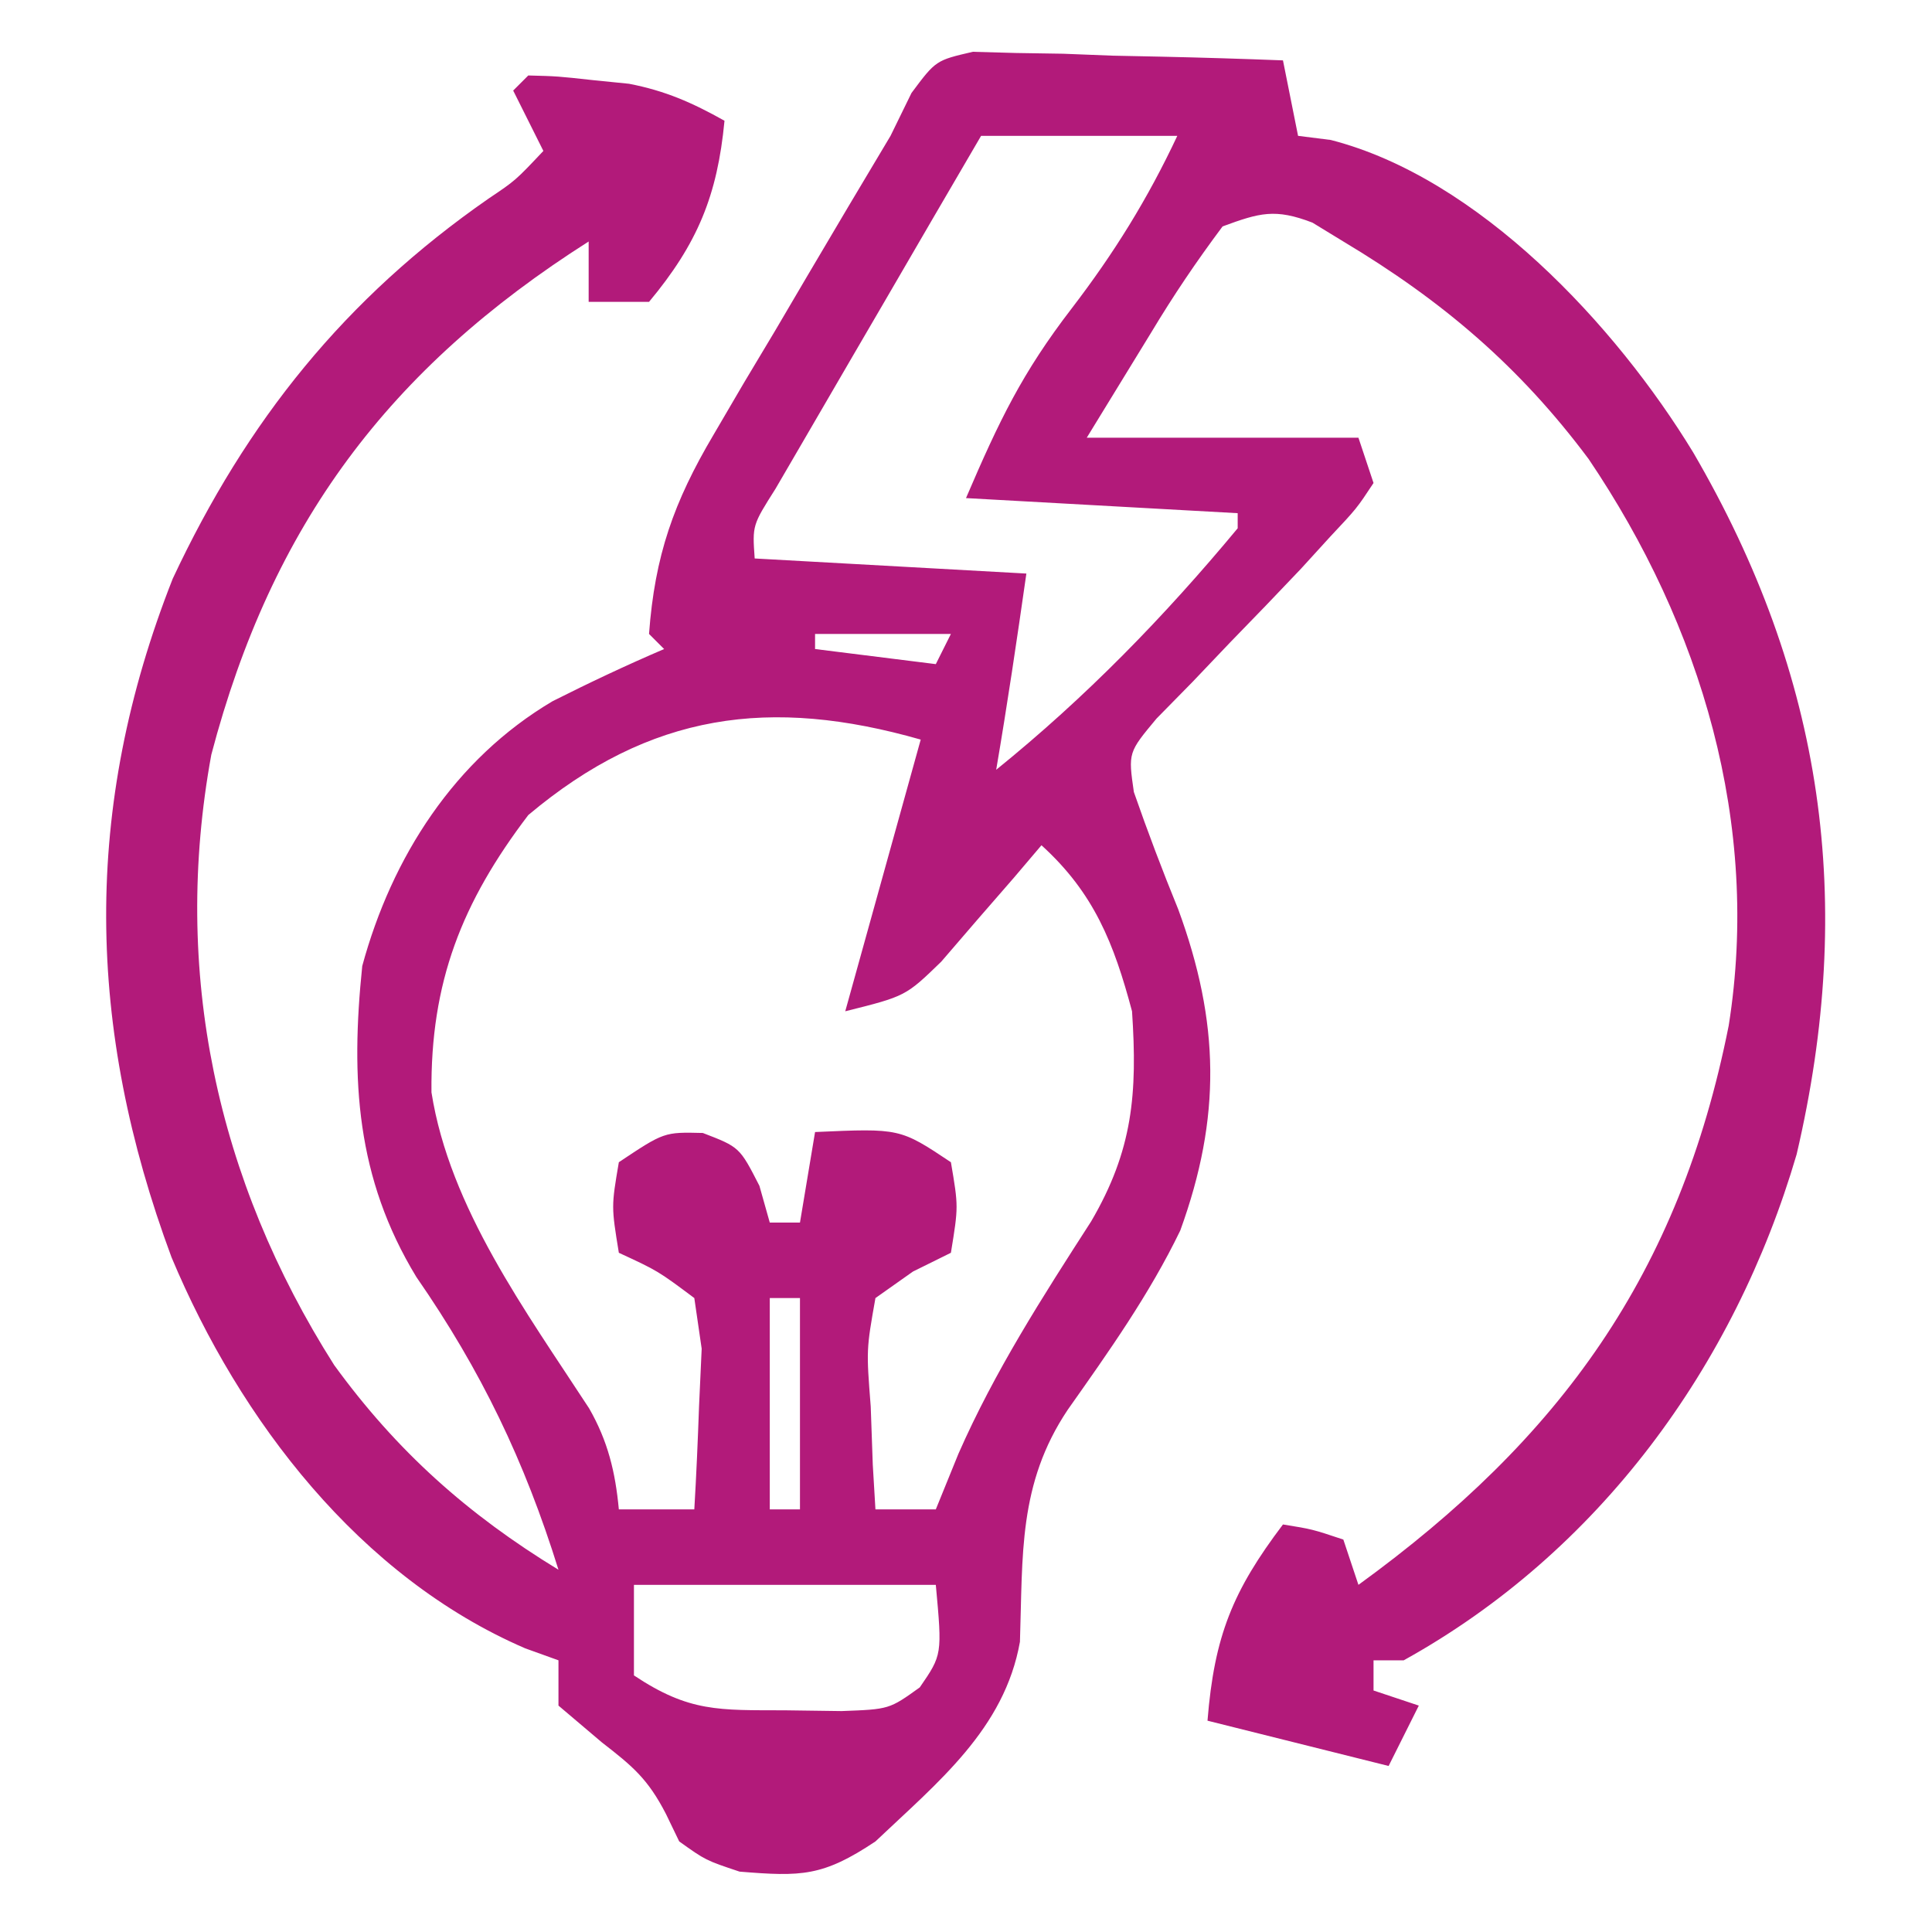 <svg xmlns="http://www.w3.org/2000/svg" width="128" height="128"><path d="M0 0 C0.948 0.026 1.896 0.052 2.872 0.079 C4.414 0.104 4.414 0.104 5.988 0.128 C7.059 0.17 8.131 0.212 9.236 0.255 C10.319 0.278 11.403 0.3 12.519 0.323 C15.197 0.382 17.872 0.465 20.548 0.568 C21.043 3.043 21.043 3.043 21.548 5.568 C22.619 5.703 22.619 5.703 23.712 5.841 C33.524 8.355 42.61 18.134 47.727 26.543 C56.389 41.394 58.495 56.315 54.579 73.048 C50.46 87.107 41.46 99.416 28.548 106.568 C27.888 106.568 27.228 106.568 26.548 106.568 C26.548 107.228 26.548 107.888 26.548 108.568 C28.033 109.063 28.033 109.063 29.548 109.568 C28.558 111.548 28.558 111.548 27.548 113.568 C23.588 112.578 19.628 111.588 15.548 110.568 C15.998 104.942 17.233 101.953 20.548 97.568 C22.486 97.88 22.486 97.88 24.548 98.568 C24.878 99.558 25.208 100.548 25.548 101.568 C38.916 91.867 46.807 80.978 50.079 64.517 C52.198 51.187 48.266 38.03 40.798 26.978 C36.221 20.842 31.104 16.492 24.548 12.568 C23.873 12.155 23.197 11.743 22.501 11.318 C20.028 10.368 19.012 10.662 16.548 11.568 C14.795 13.915 13.297 16.135 11.798 18.63 C9.694 22.064 9.694 22.064 7.548 25.568 C13.488 25.568 19.428 25.568 25.548 25.568 C26.043 27.053 26.043 27.053 26.548 28.568 C25.431 30.259 25.431 30.259 23.673 32.13 C23.036 32.829 22.4 33.527 21.743 34.247 C20.189 35.89 18.62 37.519 17.04 39.138 C15.807 40.433 15.807 40.433 14.548 41.755 C13.764 42.553 12.981 43.351 12.173 44.173 C10.293 46.427 10.293 46.427 10.669 49.04 C11.582 51.666 12.561 54.244 13.611 56.818 C16.358 64.299 16.472 70.584 13.743 78.095 C11.694 82.335 9 86.125 6.29 89.966 C2.998 94.882 3.314 99.593 3.122 105.341 C2.093 111.125 -2.313 114.641 -6.452 118.568 C-9.94 120.893 -11.353 120.902 -15.452 120.568 C-17.702 119.818 -17.702 119.818 -19.452 118.568 C-19.741 117.97 -20.029 117.371 -20.327 116.755 C-21.528 114.421 -22.534 113.59 -24.577 112.005 C-25.526 111.201 -26.474 110.396 -27.452 109.568 C-27.452 108.578 -27.452 107.588 -27.452 106.568 C-28.179 106.306 -28.906 106.044 -29.655 105.775 C-40.618 101.043 -48.558 90.678 -53.089 79.865 C-58.738 64.65 -59.011 50.131 -53.01 34.911 C-48.102 24.433 -41.593 16.334 -32.081 9.724 C-30.303 8.53 -30.303 8.53 -28.452 6.568 C-29.112 5.248 -29.772 3.928 -30.452 2.568 C-30.122 2.238 -29.792 1.908 -29.452 1.568 C-27.526 1.618 -27.526 1.618 -25.139 1.88 C-23.97 1.998 -23.97 1.998 -22.776 2.118 C-20.37 2.583 -18.581 3.374 -16.452 4.568 C-16.925 9.534 -18.245 12.719 -21.452 16.568 C-22.772 16.568 -24.092 16.568 -25.452 16.568 C-25.452 15.248 -25.452 13.928 -25.452 12.568 C-38.697 20.985 -46.442 31.332 -50.452 46.568 C-53.077 60.925 -50.11 74.728 -42.311 87.009 C-38.159 92.723 -33.46 96.904 -27.452 100.568 C-29.693 93.37 -32.569 87.375 -36.866 81.173 C-40.86 74.611 -41.225 68.064 -40.452 60.568 C-38.491 53.348 -34.332 46.862 -27.843 43.025 C-25.405 41.796 -22.96 40.643 -20.452 39.568 C-20.782 39.238 -21.112 38.908 -21.452 38.568 C-21.072 33.382 -19.812 29.823 -17.178 25.372 C-16.518 24.244 -15.858 23.116 -15.178 21.954 C-14.478 20.784 -13.778 19.613 -13.077 18.443 C-12.383 17.265 -11.69 16.086 -10.999 14.907 C-9.162 11.787 -7.312 8.675 -5.452 5.568 C-4.994 4.63 -4.536 3.693 -4.063 2.728 C-2.452 0.568 -2.452 0.568 0 0 Z M0.548 5.568 C-1.594 9.231 -3.73 12.897 -5.861 16.566 C-6.587 17.814 -7.314 19.062 -8.043 20.308 C-9.09 22.098 -10.131 23.891 -11.171 25.685 C-12.113 27.303 -12.113 27.303 -13.075 28.954 C-14.607 31.37 -14.607 31.37 -14.452 33.568 C-8.512 33.898 -2.572 34.228 3.548 34.568 C2.927 38.917 2.287 43.24 1.548 47.568 C7.488 42.765 12.665 37.447 17.548 31.568 C17.548 31.238 17.548 30.908 17.548 30.568 C11.608 30.238 5.668 29.908 -0.452 29.568 C1.766 24.393 3.278 21.26 6.548 17.005 C9.361 13.334 11.579 9.758 13.548 5.568 C9.258 5.568 4.968 5.568 0.548 5.568 Z M-10.452 38.568 C-10.452 38.898 -10.452 39.228 -10.452 39.568 C-7.812 39.898 -5.172 40.228 -2.452 40.568 C-2.122 39.908 -1.792 39.248 -1.452 38.568 C-4.422 38.568 -7.392 38.568 -10.452 38.568 Z M-29.452 50.568 C-33.856 56.356 -35.938 61.646 -35.866 68.939 C-34.659 76.603 -29.587 83.48 -25.421 89.876 C-24.179 92.043 -23.684 94.09 -23.452 96.568 C-21.802 96.568 -20.152 96.568 -18.452 96.568 C-18.317 94.298 -18.22 92.027 -18.139 89.755 C-18.081 88.491 -18.023 87.226 -17.964 85.923 C-18.125 84.816 -18.286 83.708 -18.452 82.568 C-20.866 80.765 -20.866 80.765 -23.452 79.568 C-23.952 76.505 -23.952 76.505 -23.452 73.568 C-20.452 71.568 -20.452 71.568 -17.889 71.63 C-15.452 72.568 -15.452 72.568 -14.139 75.13 C-13.799 76.337 -13.799 76.337 -13.452 77.568 C-12.792 77.568 -12.132 77.568 -11.452 77.568 C-11.122 75.588 -10.792 73.608 -10.452 71.568 C-4.827 71.318 -4.827 71.318 -1.452 73.568 C-0.952 76.505 -0.952 76.505 -1.452 79.568 C-2.281 79.978 -3.11 80.387 -3.964 80.81 C-4.785 81.39 -5.606 81.97 -6.452 82.568 C-7.058 85.991 -7.058 85.991 -6.764 89.755 C-6.719 91.027 -6.674 92.3 -6.628 93.611 C-6.57 94.586 -6.512 95.562 -6.452 96.568 C-5.132 96.568 -3.812 96.568 -2.452 96.568 C-1.957 95.351 -1.462 94.134 -0.952 92.88 C1.452 87.413 4.617 82.492 7.841 77.486 C10.601 72.767 10.912 69.029 10.548 63.568 C9.351 59.077 8.031 55.729 4.548 52.568 C3.945 53.278 3.342 53.988 2.72 54.72 C1.521 56.099 1.521 56.099 0.298 57.505 C-0.491 58.422 -1.28 59.338 -2.093 60.282 C-4.452 62.568 -4.452 62.568 -8.452 63.568 C-6.802 57.628 -5.152 51.688 -3.452 45.568 C-13.397 42.726 -21.368 43.77 -29.452 50.568 Z M0.548 47.568 C1.548 49.568 1.548 49.568 1.548 49.568 Z M-19.452 75.568 C-18.452 77.568 -18.452 77.568 -18.452 77.568 Z M-13.452 82.568 C-13.452 87.188 -13.452 91.808 -13.452 96.568 C-12.792 96.568 -12.132 96.568 -11.452 96.568 C-11.452 91.948 -11.452 87.328 -11.452 82.568 C-12.112 82.568 -12.772 82.568 -13.452 82.568 Z M-22.452 101.568 C-22.452 103.548 -22.452 105.528 -22.452 107.568 C-18.784 110.013 -16.818 109.866 -12.452 109.88 C-10.596 109.905 -10.596 109.905 -8.702 109.931 C-5.536 109.814 -5.536 109.814 -3.514 108.361 C-2.027 106.198 -2.027 106.198 -2.452 101.568 C-9.052 101.568 -15.652 101.568 -22.452 101.568 Z " fill="#B21A7A" transform="translate(64.452,3.432)"></path></svg>